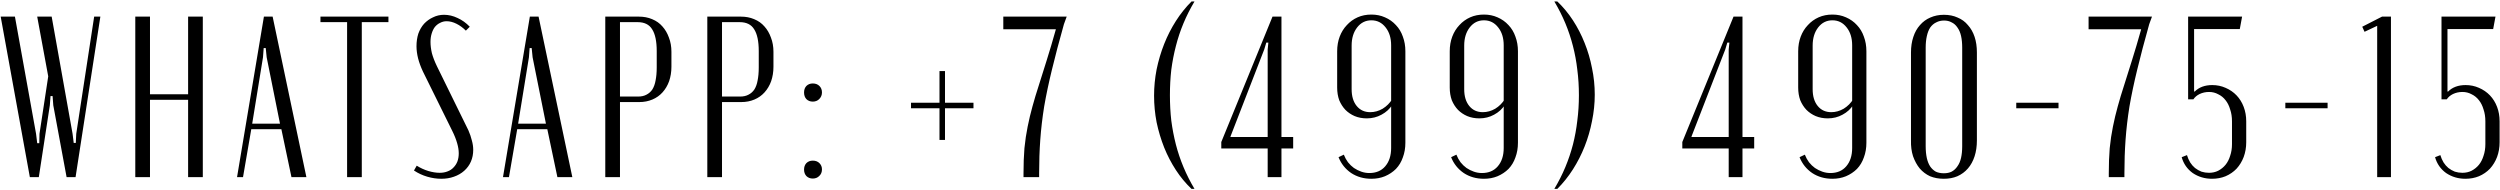 <?xml version="1.0" encoding="UTF-8"?> <svg xmlns="http://www.w3.org/2000/svg" width="381" height="29" viewBox="0 0 381 29" fill="none"> <path d="M7.875 2.535H5.67L7.35 11.635L6.02 20.385L5.985 21.82H5.67L5.495 20.385L2.275 2.535H0.105L4.55 27H5.915L7.595 16.045L7.7 14.645H8.015L8.12 16.045L10.15 27H11.515L15.295 2.535H14.35L11.62 20.385L11.55 21.785H11.235L11.06 20.385L7.875 2.535ZM20.618 2.535V27H22.858V15.205H28.668V27H30.908V2.535H28.668V14.365H22.858V2.535H20.618ZM36.125 27H37.035L38.295 19.685H42.88L44.42 27H46.695L41.55 2.535H40.22L36.125 27ZM40.185 7.33H40.5L40.64 8.73L42.67 18.845H38.435L40.08 8.73L40.185 7.33ZM59.197 2.535H48.837V3.375H52.897V27H55.137V3.375H59.197V2.535ZM69.914 23.36C69.914 23.827 69.844 24.247 69.704 24.62C69.564 24.97 69.366 25.273 69.109 25.53C68.876 25.787 68.573 25.985 68.199 26.125C67.849 26.265 67.453 26.335 67.009 26.335C66.472 26.335 65.889 26.242 65.259 26.055C64.653 25.868 64.069 25.6 63.509 25.25L63.089 25.985C63.719 26.405 64.396 26.72 65.119 26.93C65.843 27.14 66.554 27.245 67.254 27.245C67.954 27.245 68.596 27.14 69.179 26.93C69.786 26.72 70.311 26.417 70.754 26.02C71.198 25.623 71.536 25.157 71.769 24.62C72.002 24.083 72.119 23.488 72.119 22.835C72.119 22.368 72.049 21.89 71.909 21.4C71.793 20.91 71.618 20.397 71.384 19.86L66.589 10.095C66.239 9.372 65.983 8.707 65.819 8.1C65.679 7.493 65.609 6.922 65.609 6.385C65.609 5.918 65.668 5.498 65.784 5.125C65.901 4.728 66.064 4.39 66.274 4.11C66.507 3.83 66.776 3.62 67.079 3.48C67.382 3.317 67.709 3.235 68.059 3.235C68.549 3.235 69.051 3.363 69.564 3.62C70.078 3.877 70.556 4.227 70.999 4.67L71.594 4.075C71.034 3.492 70.416 3.048 69.739 2.745C69.062 2.418 68.374 2.255 67.674 2.255C67.067 2.255 66.507 2.383 65.994 2.64C65.481 2.873 65.026 3.2 64.629 3.62C64.256 4.04 63.964 4.542 63.754 5.125C63.568 5.708 63.474 6.35 63.474 7.05C63.474 7.633 63.556 8.252 63.719 8.905C63.883 9.535 64.127 10.2 64.454 10.9L68.899 19.895C69.249 20.595 69.506 21.237 69.669 21.82C69.832 22.38 69.914 22.893 69.914 23.36ZM76.654 27H77.564L78.824 19.685H83.409L84.949 27H87.224L82.079 2.535H80.749L76.654 27ZM80.714 7.33H81.029L81.169 8.73L83.199 18.845H78.964L80.609 8.73L80.714 7.33ZM92.245 2.535V27H94.485V15.555H97.425C98.148 15.555 98.813 15.427 99.42 15.17C100.026 14.913 100.54 14.552 100.96 14.085C101.403 13.595 101.741 13.023 101.975 12.37C102.208 11.693 102.325 10.958 102.325 10.165V7.89C102.325 7.097 102.196 6.373 101.94 5.72C101.706 5.067 101.38 4.507 100.96 4.04C100.54 3.55 100.015 3.177 99.385 2.92C98.778 2.663 98.113 2.535 97.39 2.535H92.245ZM100.085 10.27C100.085 11.04 100.026 11.705 99.91 12.265C99.816 12.802 99.653 13.257 99.42 13.63C99.186 13.98 98.883 14.248 98.51 14.435C98.16 14.622 97.74 14.715 97.25 14.715H94.485V3.375H97.18C98.206 3.375 98.941 3.737 99.385 4.46C99.851 5.183 100.085 6.292 100.085 7.785V10.27ZM107.794 2.535V27H110.034V15.555H112.974C113.697 15.555 114.362 15.427 114.969 15.17C115.575 14.913 116.089 14.552 116.509 14.085C116.952 13.595 117.29 13.023 117.524 12.37C117.757 11.693 117.874 10.958 117.874 10.165V7.89C117.874 7.097 117.745 6.373 117.489 5.72C117.255 5.067 116.929 4.507 116.509 4.04C116.089 3.55 115.564 3.177 114.934 2.92C114.327 2.663 113.662 2.535 112.939 2.535H107.794ZM115.634 10.27C115.634 11.04 115.575 11.705 115.459 12.265C115.365 12.802 115.202 13.257 114.969 13.63C114.735 13.98 114.432 14.248 114.059 14.435C113.709 14.622 113.289 14.715 112.799 14.715H110.034V3.375H112.729C113.755 3.375 114.49 3.737 114.934 4.46C115.4 5.183 115.634 6.292 115.634 7.785V10.27ZM122.538 14.085C122.538 14.505 122.654 14.843 122.888 15.1C123.144 15.357 123.471 15.485 123.868 15.485C124.264 15.485 124.591 15.357 124.848 15.1C125.128 14.82 125.268 14.482 125.268 14.085C125.268 13.688 125.139 13.362 124.883 13.105C124.626 12.848 124.288 12.72 123.868 12.72C123.471 12.72 123.144 12.848 122.888 13.105C122.654 13.362 122.538 13.688 122.538 14.085ZM122.538 25.845C122.538 26.242 122.654 26.568 122.888 26.825C123.144 27.082 123.471 27.21 123.868 27.21C124.264 27.21 124.591 27.082 124.848 26.825C125.128 26.568 125.268 26.23 125.268 25.81C125.268 25.437 125.139 25.122 124.883 24.865C124.626 24.608 124.288 24.48 123.868 24.48C123.471 24.48 123.144 24.608 122.888 24.865C122.654 25.122 122.538 25.448 122.538 25.845ZM143.178 16.5V21.33H144.018V16.5H148.358V15.66H144.018V10.83H143.178V15.66H138.838V16.5H143.178ZM155.983 26.405C155.983 25.005 156.03 23.733 156.123 22.59C156.24 21.423 156.403 20.327 156.613 19.3C156.823 18.25 157.068 17.223 157.348 16.22C157.628 15.193 157.955 14.108 158.328 12.965C158.701 11.822 159.098 10.562 159.518 9.185C159.961 7.785 160.428 6.21 160.918 4.46H152.903V2.535H162.563L162.143 3.69C161.42 6.257 160.813 8.555 160.323 10.585C159.833 12.592 159.436 14.47 159.133 16.22C158.853 17.97 158.655 19.662 158.538 21.295C158.421 22.928 158.363 24.632 158.363 26.405V27H155.983V26.405ZM181.586 0.225H182.041C181.388 1.322 180.828 2.43 180.361 3.55C179.894 4.67 179.509 5.825 179.206 7.015C178.903 8.182 178.669 9.383 178.506 10.62C178.366 11.857 178.296 13.152 178.296 14.505C178.296 15.858 178.366 17.153 178.506 18.39C178.669 19.627 178.903 20.84 179.206 22.03C179.509 23.197 179.894 24.34 180.361 25.46C180.828 26.58 181.388 27.688 182.041 28.785H181.586C180.699 27.945 179.906 26.988 179.206 25.915C178.506 24.842 177.911 23.698 177.421 22.485C176.931 21.248 176.546 19.965 176.266 18.635C176.009 17.305 175.881 15.952 175.881 14.575C175.881 13.245 176.009 11.915 176.266 10.585C176.546 9.232 176.931 7.937 177.421 6.7C177.911 5.463 178.506 4.297 179.206 3.2C179.906 2.103 180.699 1.112 181.586 0.225ZM193.299 6.49H192.984L192.669 7.54L187.524 20.805V20.875H197.079V22.625H186.124V21.645L193.929 2.535H195.294V27H193.194V7.54L193.299 6.49ZM214.179 7.82V21.75C214.179 22.567 214.051 23.313 213.794 23.99C213.561 24.667 213.211 25.25 212.744 25.74C212.278 26.207 211.718 26.58 211.064 26.86C210.434 27.117 209.746 27.245 208.999 27.245C207.833 27.245 206.806 26.953 205.919 26.37C205.033 25.763 204.391 24.958 203.994 23.955L204.799 23.57C204.963 23.99 205.173 24.375 205.429 24.725C205.709 25.075 206.013 25.367 206.339 25.6C206.689 25.833 207.063 26.02 207.459 26.16C207.856 26.3 208.264 26.37 208.684 26.37C209.711 26.37 210.516 26.032 211.099 25.355C211.706 24.655 212.009 23.722 212.009 22.555V6.91C212.009 5.79 211.729 4.88 211.169 4.18C210.609 3.457 209.886 3.095 208.999 3.095C208.113 3.095 207.389 3.457 206.829 4.18C206.269 4.903 205.989 5.825 205.989 6.945V13.595C205.989 14.668 206.246 15.52 206.759 16.15C207.273 16.78 207.961 17.095 208.824 17.095C209.478 17.095 210.108 16.92 210.714 16.57C211.321 16.197 211.811 15.707 212.184 15.1V15.975C211.788 16.605 211.239 17.107 210.539 17.48C209.863 17.853 209.116 18.04 208.299 18.04C207.623 18.04 207.004 17.923 206.444 17.69C205.908 17.457 205.441 17.142 205.044 16.745C204.648 16.325 204.333 15.835 204.099 15.275C203.889 14.692 203.784 14.05 203.784 13.35V7.82C203.784 7.003 203.913 6.257 204.169 5.58C204.426 4.903 204.788 4.32 205.254 3.83C205.721 3.317 206.269 2.92 206.899 2.64C207.529 2.36 208.229 2.22 208.999 2.22C209.746 2.22 210.434 2.36 211.064 2.64C211.718 2.92 212.278 3.317 212.744 3.83C213.211 4.32 213.561 4.903 213.794 5.58C214.051 6.257 214.179 7.003 214.179 7.82ZM231.335 7.82V21.75C231.335 22.567 231.206 23.313 230.95 23.99C230.716 24.667 230.366 25.25 229.9 25.74C229.433 26.207 228.873 26.58 228.22 26.86C227.59 27.117 226.901 27.245 226.155 27.245C224.988 27.245 223.961 26.953 223.075 26.37C222.188 25.763 221.546 24.958 221.15 23.955L221.955 23.57C222.118 23.99 222.328 24.375 222.585 24.725C222.865 25.075 223.168 25.367 223.495 25.6C223.845 25.833 224.218 26.02 224.615 26.16C225.011 26.3 225.42 26.37 225.84 26.37C226.866 26.37 227.671 26.032 228.255 25.355C228.861 24.655 229.165 23.722 229.165 22.555V6.91C229.165 5.79 228.885 4.88 228.325 4.18C227.765 3.457 227.041 3.095 226.155 3.095C225.268 3.095 224.545 3.457 223.985 4.18C223.425 4.903 223.145 5.825 223.145 6.945V13.595C223.145 14.668 223.401 15.52 223.915 16.15C224.428 16.78 225.116 17.095 225.98 17.095C226.633 17.095 227.263 16.92 227.87 16.57C228.476 16.197 228.966 15.707 229.34 15.1V15.975C228.943 16.605 228.395 17.107 227.695 17.48C227.018 17.853 226.271 18.04 225.455 18.04C224.778 18.04 224.16 17.923 223.6 17.69C223.063 17.457 222.596 17.142 222.2 16.745C221.803 16.325 221.488 15.835 221.255 15.275C221.045 14.692 220.94 14.05 220.94 13.35V7.82C220.94 7.003 221.068 6.257 221.325 5.58C221.581 4.903 221.943 4.32 222.41 3.83C222.876 3.317 223.425 2.92 224.055 2.64C224.685 2.36 225.385 2.22 226.155 2.22C226.901 2.22 227.59 2.36 228.22 2.64C228.873 2.92 229.433 3.317 229.9 3.83C230.366 4.32 230.716 4.903 230.95 5.58C231.206 6.257 231.335 7.003 231.335 7.82ZM237.336 28.785H236.881C237.534 27.688 238.094 26.58 238.561 25.46C239.027 24.34 239.412 23.197 239.716 22.03C240.019 20.84 240.241 19.627 240.381 18.39C240.544 17.153 240.626 15.858 240.626 14.505C240.626 13.152 240.544 11.857 240.381 10.62C240.241 9.383 240.019 8.182 239.716 7.015C239.412 5.825 239.027 4.67 238.561 3.55C238.094 2.43 237.534 1.322 236.881 0.225H237.336C238.222 1.065 239.016 2.022 239.716 3.095C240.416 4.168 241.011 5.323 241.501 6.56C241.991 7.773 242.364 9.045 242.621 10.375C242.901 11.705 243.041 13.058 243.041 14.435C243.041 15.765 242.901 17.107 242.621 18.46C242.364 19.79 241.991 21.073 241.501 22.31C241.011 23.547 240.416 24.713 239.716 25.81C239.016 26.907 238.222 27.898 237.336 28.785ZM263.559 6.49H263.244L262.929 7.54L257.784 20.805V20.875H267.339V22.625H256.384V21.645L264.189 2.535H265.554V27H263.454V7.54L263.559 6.49ZM284.439 7.82V21.75C284.439 22.567 284.311 23.313 284.054 23.99C283.821 24.667 283.471 25.25 283.004 25.74C282.537 26.207 281.977 26.58 281.324 26.86C280.694 27.117 280.006 27.245 279.259 27.245C278.092 27.245 277.066 26.953 276.179 26.37C275.292 25.763 274.651 24.958 274.254 23.955L275.059 23.57C275.222 23.99 275.432 24.375 275.689 24.725C275.969 25.075 276.272 25.367 276.599 25.6C276.949 25.833 277.322 26.02 277.719 26.16C278.116 26.3 278.524 26.37 278.944 26.37C279.971 26.37 280.776 26.032 281.359 25.355C281.966 24.655 282.269 23.722 282.269 22.555V6.91C282.269 5.79 281.989 4.88 281.429 4.18C280.869 3.457 280.146 3.095 279.259 3.095C278.372 3.095 277.649 3.457 277.089 4.18C276.529 4.903 276.249 5.825 276.249 6.945V13.595C276.249 14.668 276.506 15.52 277.019 16.15C277.532 16.78 278.221 17.095 279.084 17.095C279.737 17.095 280.367 16.92 280.974 16.57C281.581 16.197 282.071 15.707 282.444 15.1V15.975C282.047 16.605 281.499 17.107 280.799 17.48C280.122 17.853 279.376 18.04 278.559 18.04C277.882 18.04 277.264 17.923 276.704 17.69C276.167 17.457 275.701 17.142 275.304 16.745C274.907 16.325 274.592 15.835 274.359 15.275C274.149 14.692 274.044 14.05 274.044 13.35V7.82C274.044 7.003 274.172 6.257 274.429 5.58C274.686 4.903 275.047 4.32 275.514 3.83C275.981 3.317 276.529 2.92 277.159 2.64C277.789 2.36 278.489 2.22 279.259 2.22C280.006 2.22 280.694 2.36 281.324 2.64C281.977 2.92 282.537 3.317 283.004 3.83C283.471 4.32 283.821 4.903 284.054 5.58C284.311 6.257 284.439 7.003 284.439 7.82ZM291.234 21.4V7.995C291.234 7.132 291.351 6.35 291.584 5.65C291.818 4.927 292.156 4.32 292.599 3.83C293.043 3.317 293.568 2.932 294.174 2.675C294.804 2.395 295.493 2.255 296.239 2.255C297.033 2.255 297.733 2.395 298.339 2.675C298.969 2.932 299.494 3.317 299.914 3.83C300.358 4.32 300.696 4.915 300.929 5.615C301.163 6.315 301.279 7.108 301.279 7.995V21.4C301.279 22.287 301.163 23.092 300.929 23.815C300.696 24.538 300.358 25.157 299.914 25.67C299.471 26.183 298.934 26.58 298.304 26.86C297.698 27.117 297.009 27.245 296.239 27.245C295.469 27.245 294.769 27.117 294.139 26.86C293.533 26.58 293.008 26.183 292.564 25.67C292.144 25.157 291.806 24.538 291.549 23.815C291.316 23.092 291.211 22.287 291.234 21.4ZM293.474 7.26V22.275C293.474 22.952 293.533 23.558 293.649 24.095C293.766 24.608 293.941 25.04 294.174 25.39C294.408 25.717 294.688 25.973 295.014 26.16C295.364 26.323 295.773 26.405 296.239 26.405C296.706 26.405 297.103 26.323 297.429 26.16C297.779 25.973 298.071 25.705 298.304 25.355C298.561 25.005 298.748 24.573 298.864 24.06C298.981 23.547 299.039 22.952 299.039 22.275V7.26C299.039 6.583 298.981 5.988 298.864 5.475C298.748 4.962 298.561 4.53 298.304 4.18C298.071 3.83 297.779 3.573 297.429 3.41C297.103 3.223 296.718 3.13 296.274 3.13C295.831 3.13 295.434 3.223 295.084 3.41C294.734 3.573 294.431 3.83 294.174 4.18C293.941 4.53 293.766 4.973 293.649 5.51C293.533 6.023 293.474 6.607 293.474 7.26ZM307.277 15.66V16.5H313.717V15.66H307.277ZM321.38 26.405C321.38 25.005 321.427 23.733 321.52 22.59C321.637 21.423 321.8 20.327 322.01 19.3C322.22 18.25 322.465 17.223 322.745 16.22C323.025 15.193 323.352 14.108 323.725 12.965C324.098 11.822 324.495 10.562 324.915 9.185C325.358 7.785 325.825 6.21 326.315 4.46H318.3V2.535H327.96L327.54 3.69C326.817 6.257 326.21 8.555 325.72 10.585C325.23 12.592 324.833 14.47 324.53 16.22C324.25 17.97 324.052 19.662 323.935 21.295C323.818 22.928 323.76 24.632 323.76 26.405V27H321.38V26.405ZM333.295 23.64C333.412 24.037 333.575 24.41 333.785 24.76C333.995 25.087 334.24 25.367 334.52 25.6C334.823 25.833 335.15 26.02 335.5 26.16C335.873 26.277 336.258 26.335 336.655 26.335C337.168 26.335 337.635 26.23 338.055 26.02C338.498 25.787 338.872 25.483 339.175 25.11C339.478 24.737 339.712 24.282 339.875 23.745C340.062 23.208 340.155 22.613 340.155 21.96V18.495C340.155 17.818 340.062 17.212 339.875 16.675C339.712 16.115 339.478 15.648 339.175 15.275C338.872 14.878 338.498 14.575 338.055 14.365C337.635 14.132 337.168 14.015 336.655 14.015C336.142 14.015 335.663 14.12 335.22 14.33C334.8 14.54 334.485 14.808 334.275 15.135H333.47V2.535H341.695L341.345 4.425H334.38V13.945H334.485C334.812 13.618 335.197 13.373 335.64 13.21C336.083 13.047 336.585 12.965 337.145 12.965C337.868 12.965 338.545 13.105 339.175 13.385C339.828 13.665 340.388 14.05 340.855 14.54C341.322 15.03 341.683 15.613 341.94 16.29C342.197 16.967 342.325 17.702 342.325 18.495V21.68C342.325 22.473 342.197 23.22 341.94 23.92C341.683 24.597 341.322 25.192 340.855 25.705C340.388 26.195 339.828 26.58 339.175 26.86C338.545 27.117 337.857 27.245 337.11 27.245C336.013 27.245 335.033 26.953 334.17 26.37C333.33 25.763 332.77 24.958 332.49 23.955L333.295 23.64ZM348.285 15.66V16.5H354.725V15.66H348.285ZM362.282 27V3.935L360.357 4.845L360.007 4.075L363.017 2.535H364.382V27H362.282ZM371.91 23.64C372.026 24.037 372.19 24.41 372.4 24.76C372.61 25.087 372.855 25.367 373.135 25.6C373.438 25.833 373.765 26.02 374.115 26.16C374.488 26.277 374.873 26.335 375.27 26.335C375.783 26.335 376.25 26.23 376.67 26.02C377.113 25.787 377.486 25.483 377.79 25.11C378.093 24.737 378.326 24.282 378.49 23.745C378.676 23.208 378.77 22.613 378.77 21.96V18.495C378.77 17.818 378.676 17.212 378.49 16.675C378.326 16.115 378.093 15.648 377.79 15.275C377.486 14.878 377.113 14.575 376.67 14.365C376.25 14.132 375.783 14.015 375.27 14.015C374.756 14.015 374.278 14.12 373.835 14.33C373.415 14.54 373.1 14.808 372.89 15.135H372.085V2.535H380.31L379.96 4.425H372.995V13.945H373.1C373.426 13.618 373.811 13.373 374.255 13.21C374.698 13.047 375.2 12.965 375.76 12.965C376.483 12.965 377.16 13.105 377.79 13.385C378.443 13.665 379.003 14.05 379.47 14.54C379.936 15.03 380.298 15.613 380.555 16.29C380.811 16.967 380.94 17.702 380.94 18.495V21.68C380.94 22.473 380.811 23.22 380.555 23.92C380.298 24.597 379.936 25.192 379.47 25.705C379.003 26.195 378.443 26.58 377.79 26.86C377.16 27.117 376.471 27.245 375.725 27.245C374.628 27.245 373.648 26.953 372.785 26.37C371.945 25.763 371.385 24.958 371.105 23.955L371.91 23.64Z" fill="black"></path> </svg> 